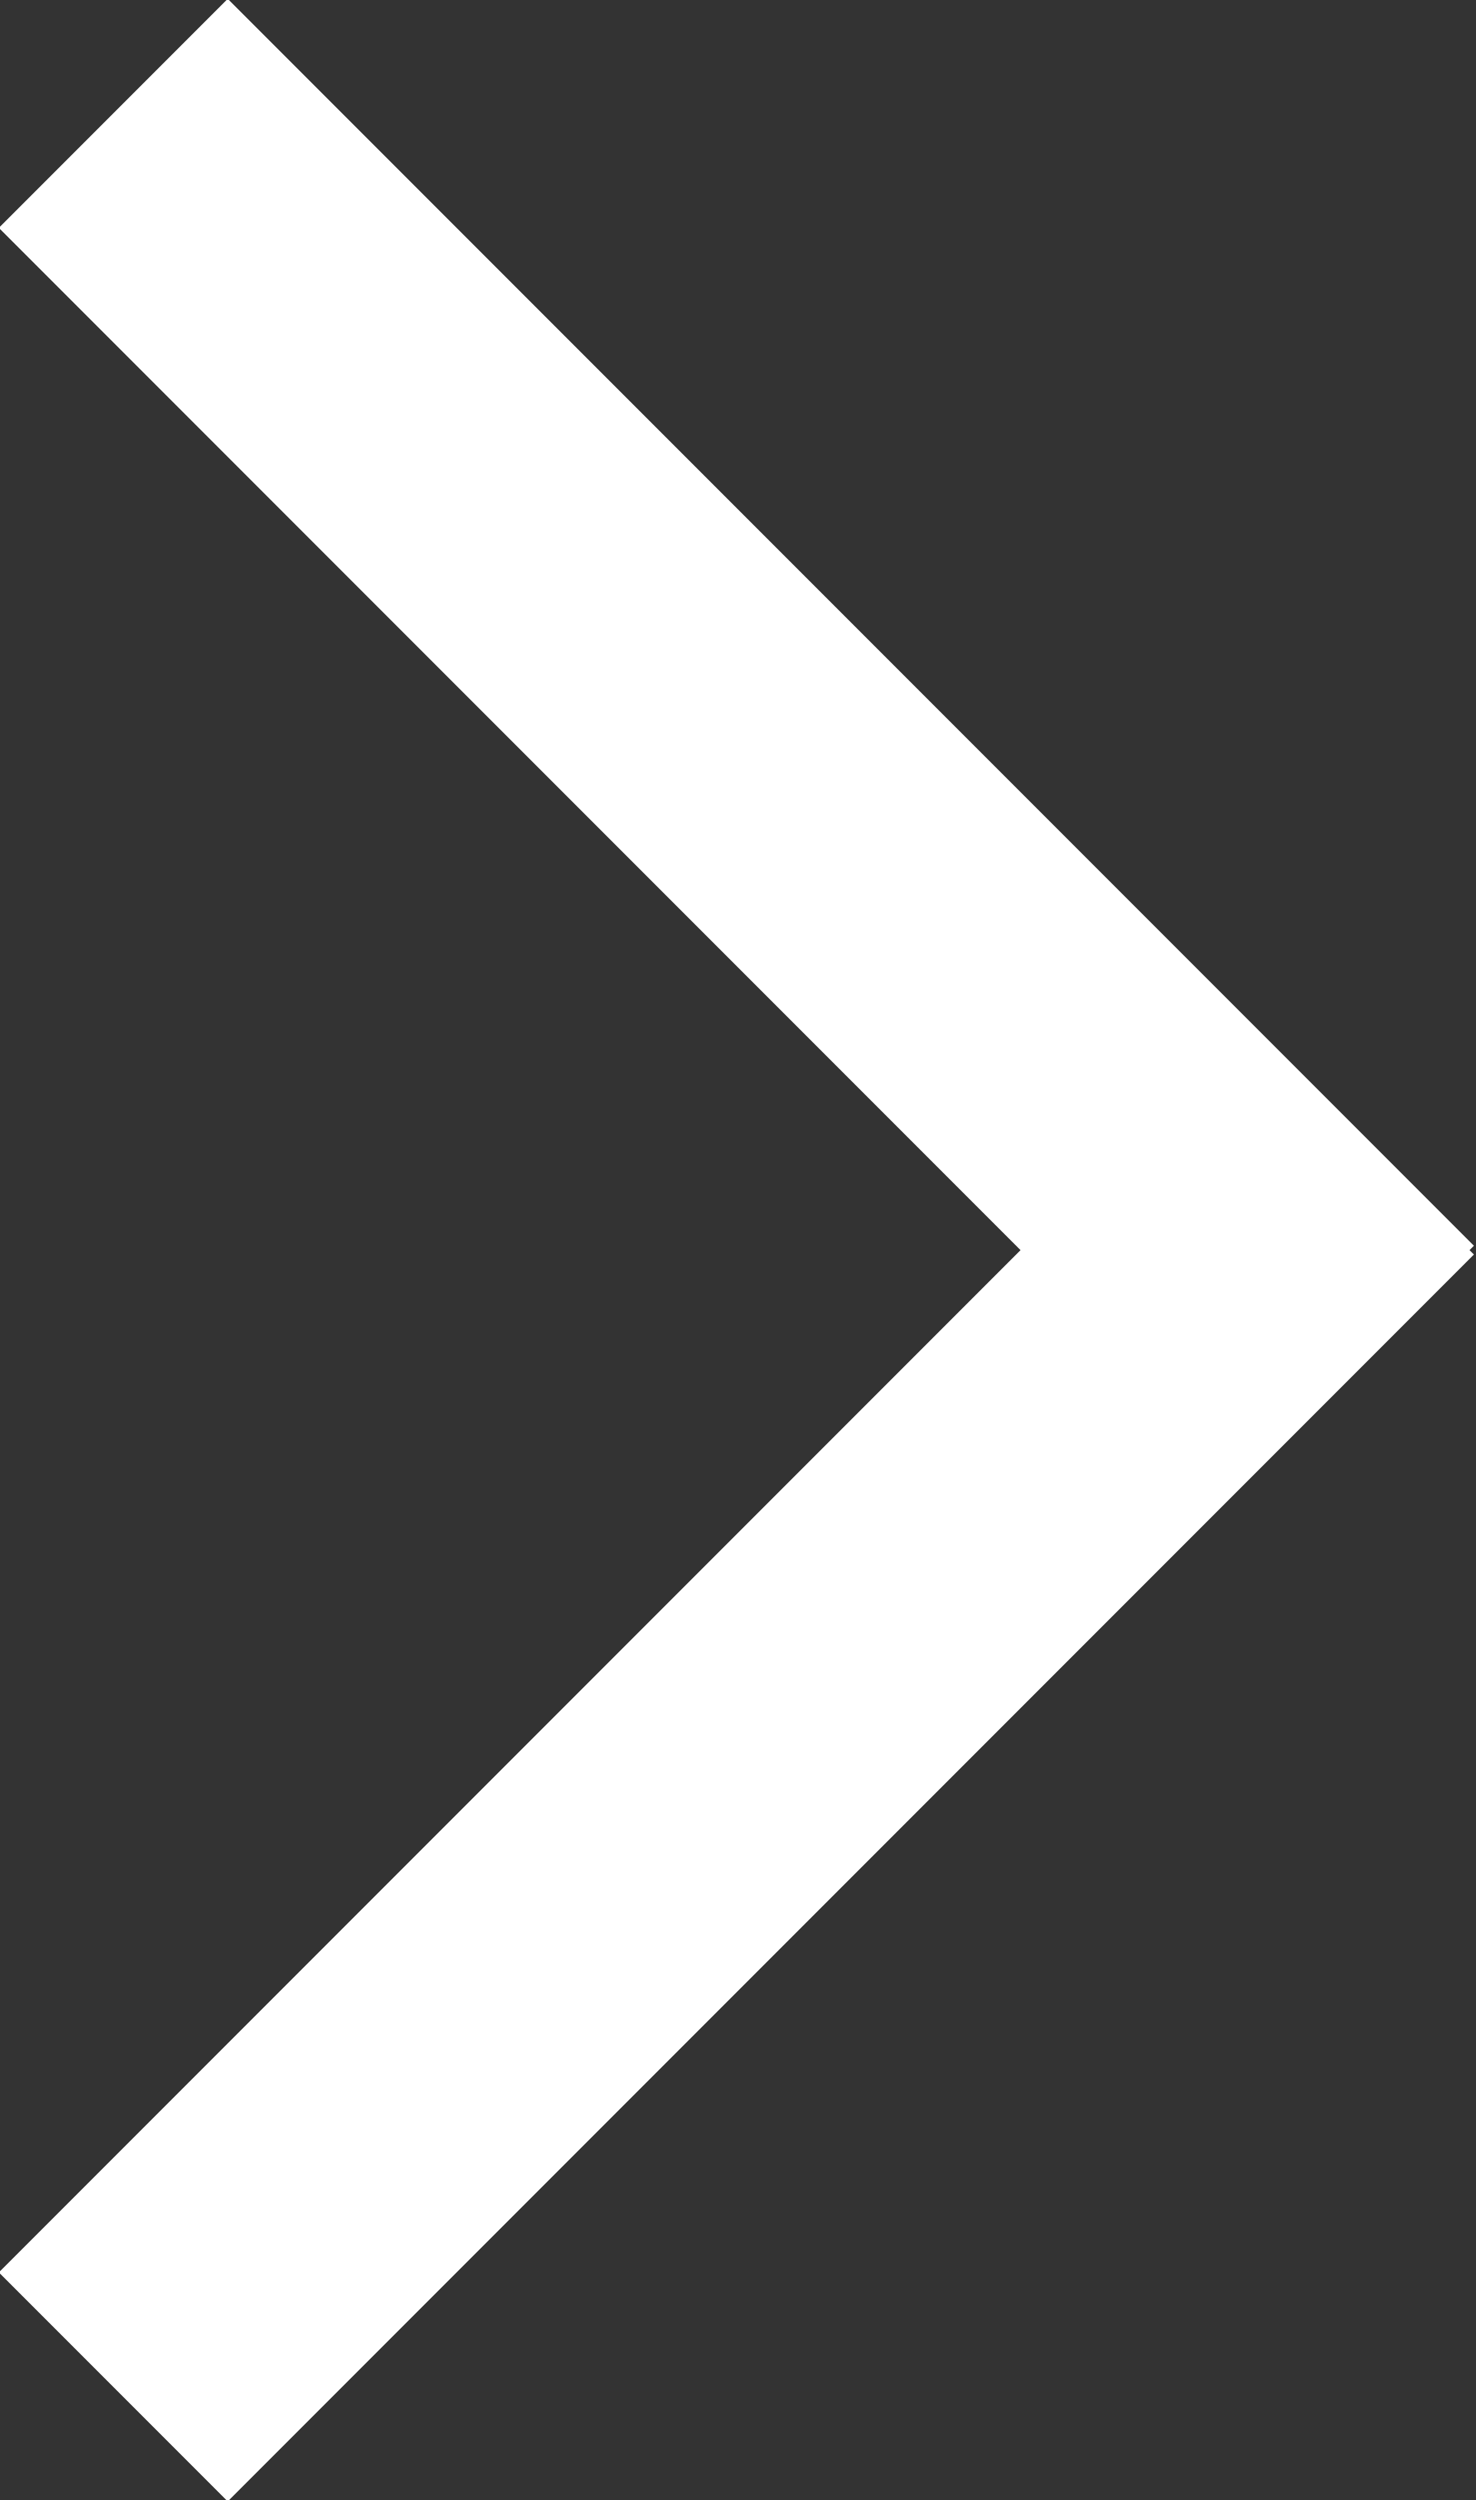 <svg xmlns="http://www.w3.org/2000/svg" viewBox="0 0 4.56 7.72"><rect x="0" y="0" width="4.56" height="7.72" fill="#333333" stroke="none"/><defs><style>.cls-1{fill:none;stroke:#fff;stroke-miterlimit:10;}</style></defs><title>icon01</title><g id="レイヤー_2" data-name="レイヤー 2"><g id="レイヤー_1-2" data-name="レイヤー 1"><line class="cls-1" x1="0.35" y1="0.35" x2="4.2" y2="4.2"/><line class="cls-1" x1="0.35" y1="7.37" x2="4.2" y2="3.52"/></g></g></svg>